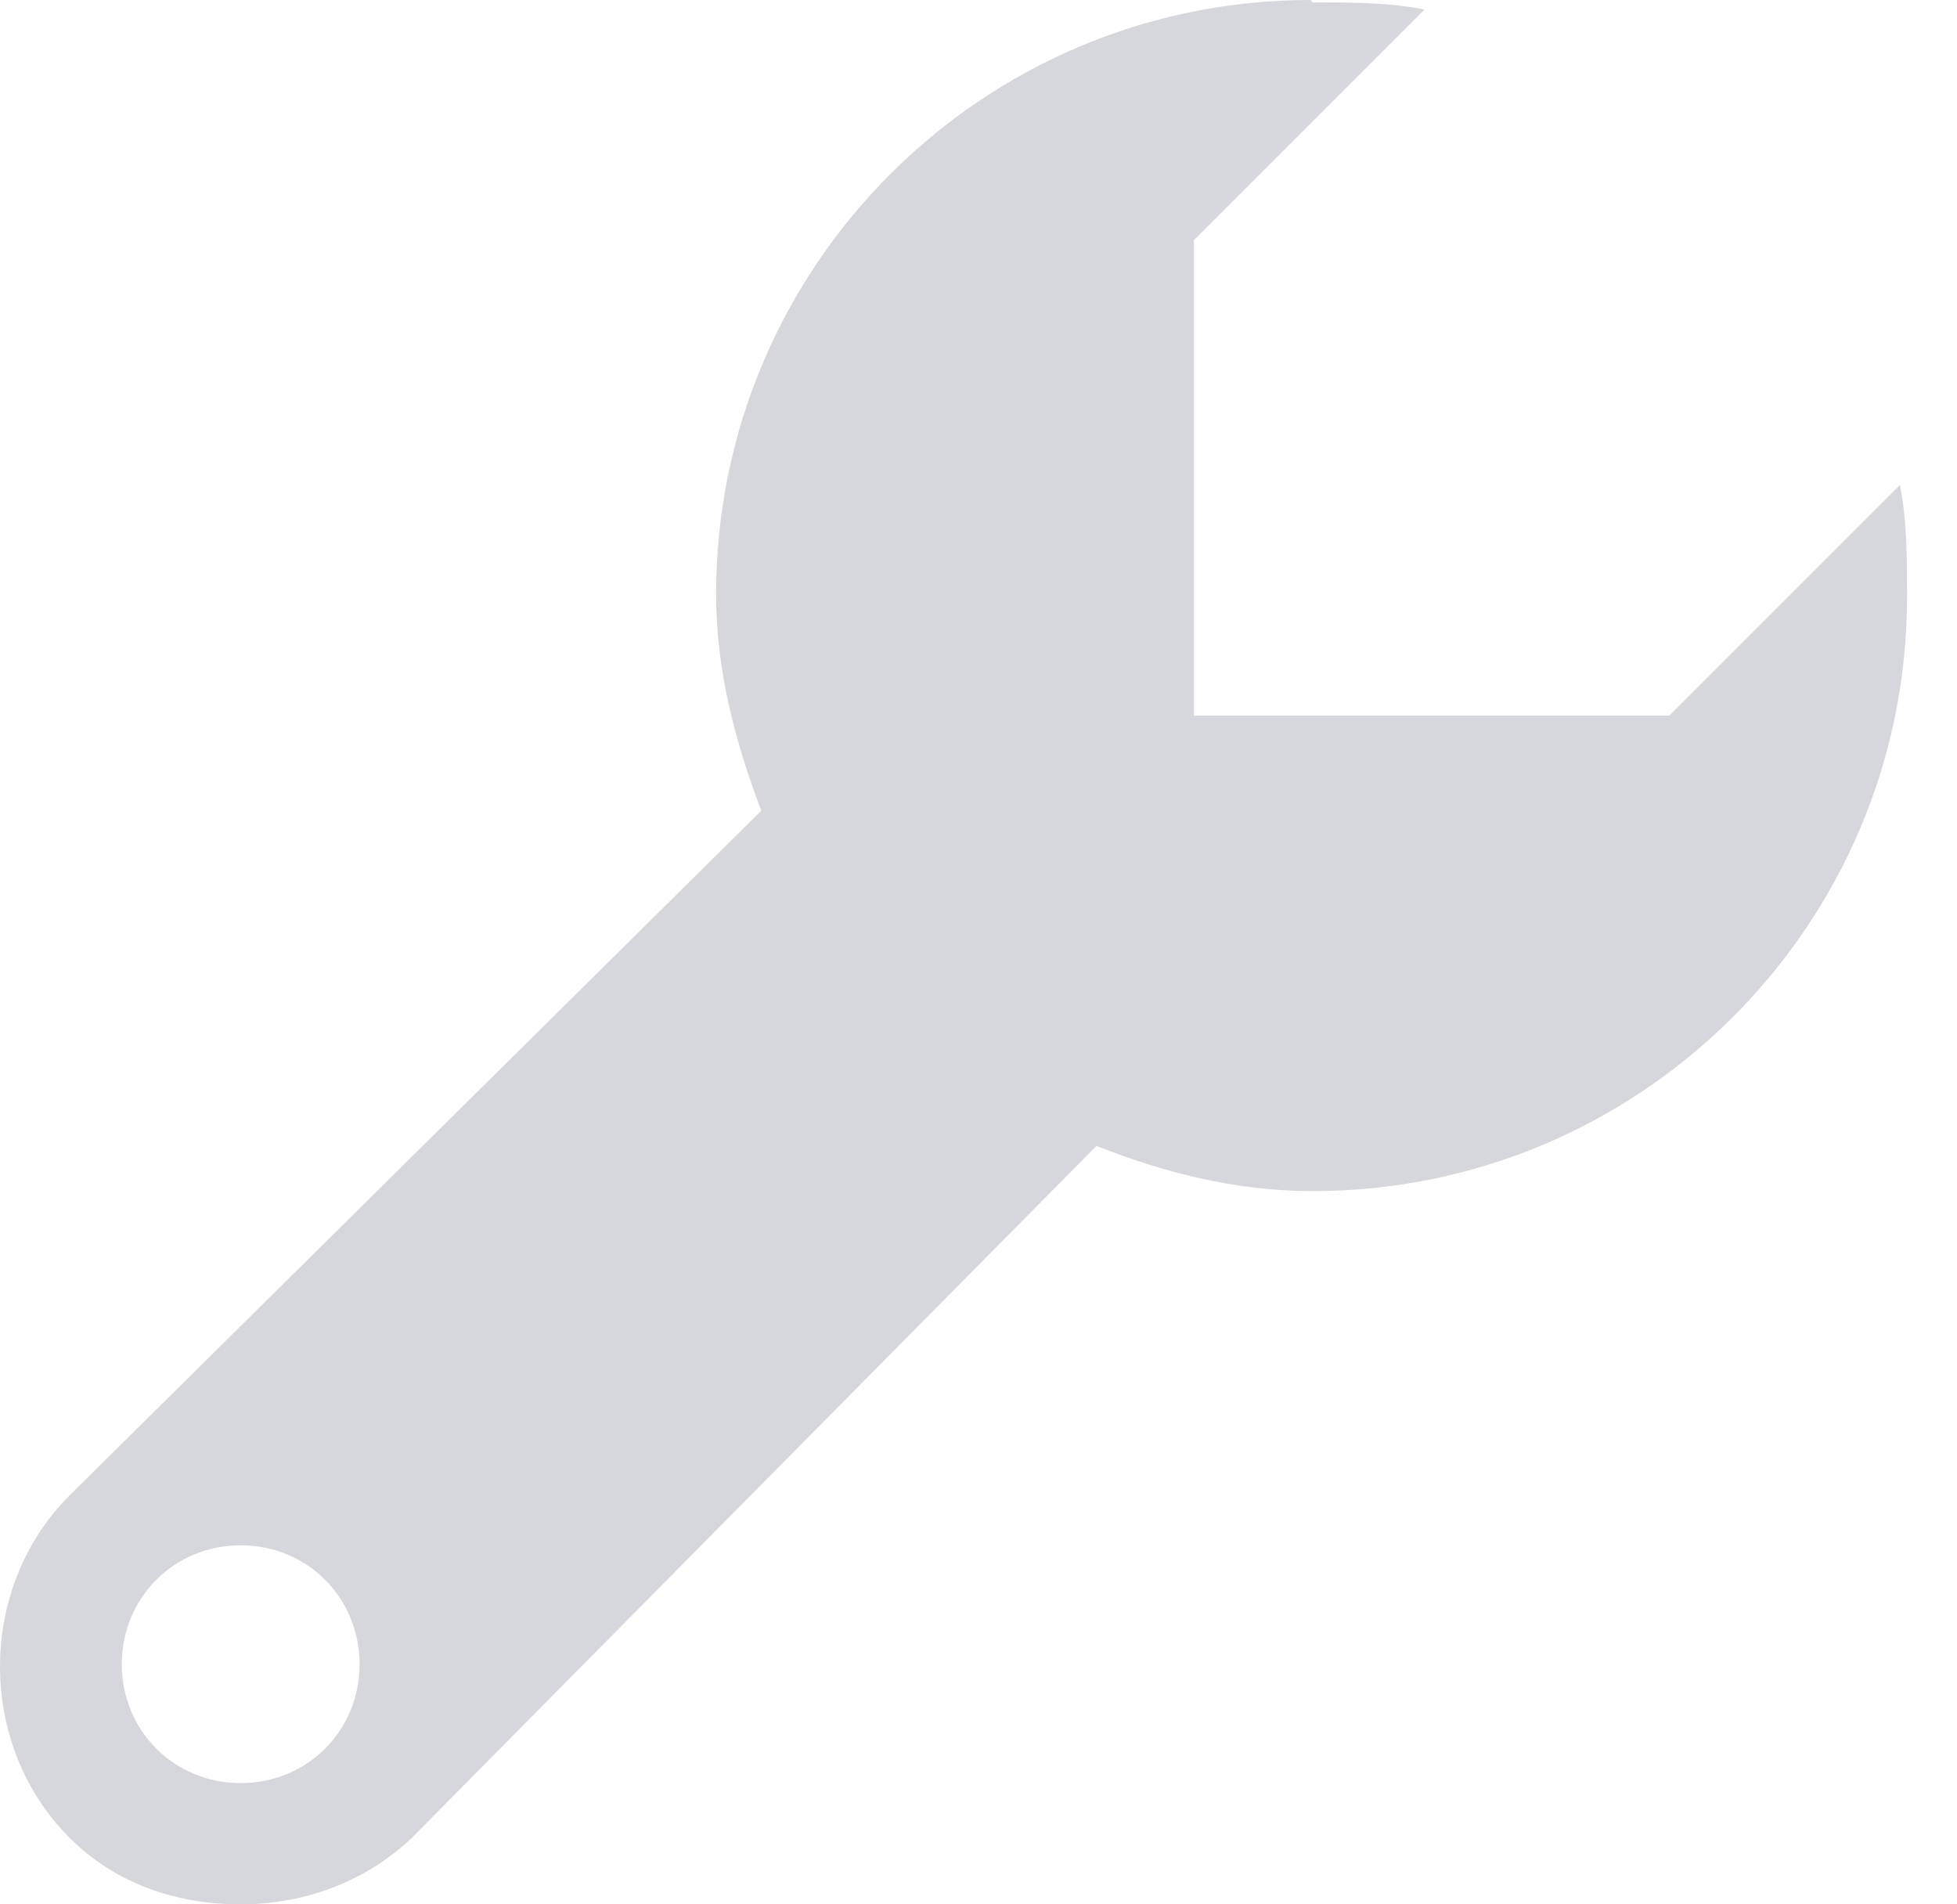 <svg width="37" height="36" viewBox="0 0 37 36" fill="none" xmlns="http://www.w3.org/2000/svg">
<path d="M24.775 0C18.573 0 13.539 5.034 13.539 11.236C13.539 12.674 13.899 14.023 14.393 15.326L1.315 28.27C-0.438 30.023 -0.438 32.989 1.315 34.742C2.213 35.64 3.382 36 4.551 36C5.719 36 6.888 35.596 7.787 34.742L20.73 21.663C21.989 22.157 23.337 22.517 24.82 22.517C31.023 22.517 36.056 17.483 36.056 11.281C36.056 10.562 36.056 9.843 35.921 9.169L31.562 13.528H22.573V4.539L26.933 0.18C26.258 0.045 25.539 0.045 24.82 0.045L24.775 0ZM4.551 29.213C5.809 29.213 6.798 30.202 6.798 31.461C6.798 32.719 5.809 33.708 4.551 33.708C3.292 33.708 2.303 32.719 2.303 31.461C2.303 30.202 3.292 29.213 4.551 29.213Z" fill="#D5D7DD"/>
</svg>
